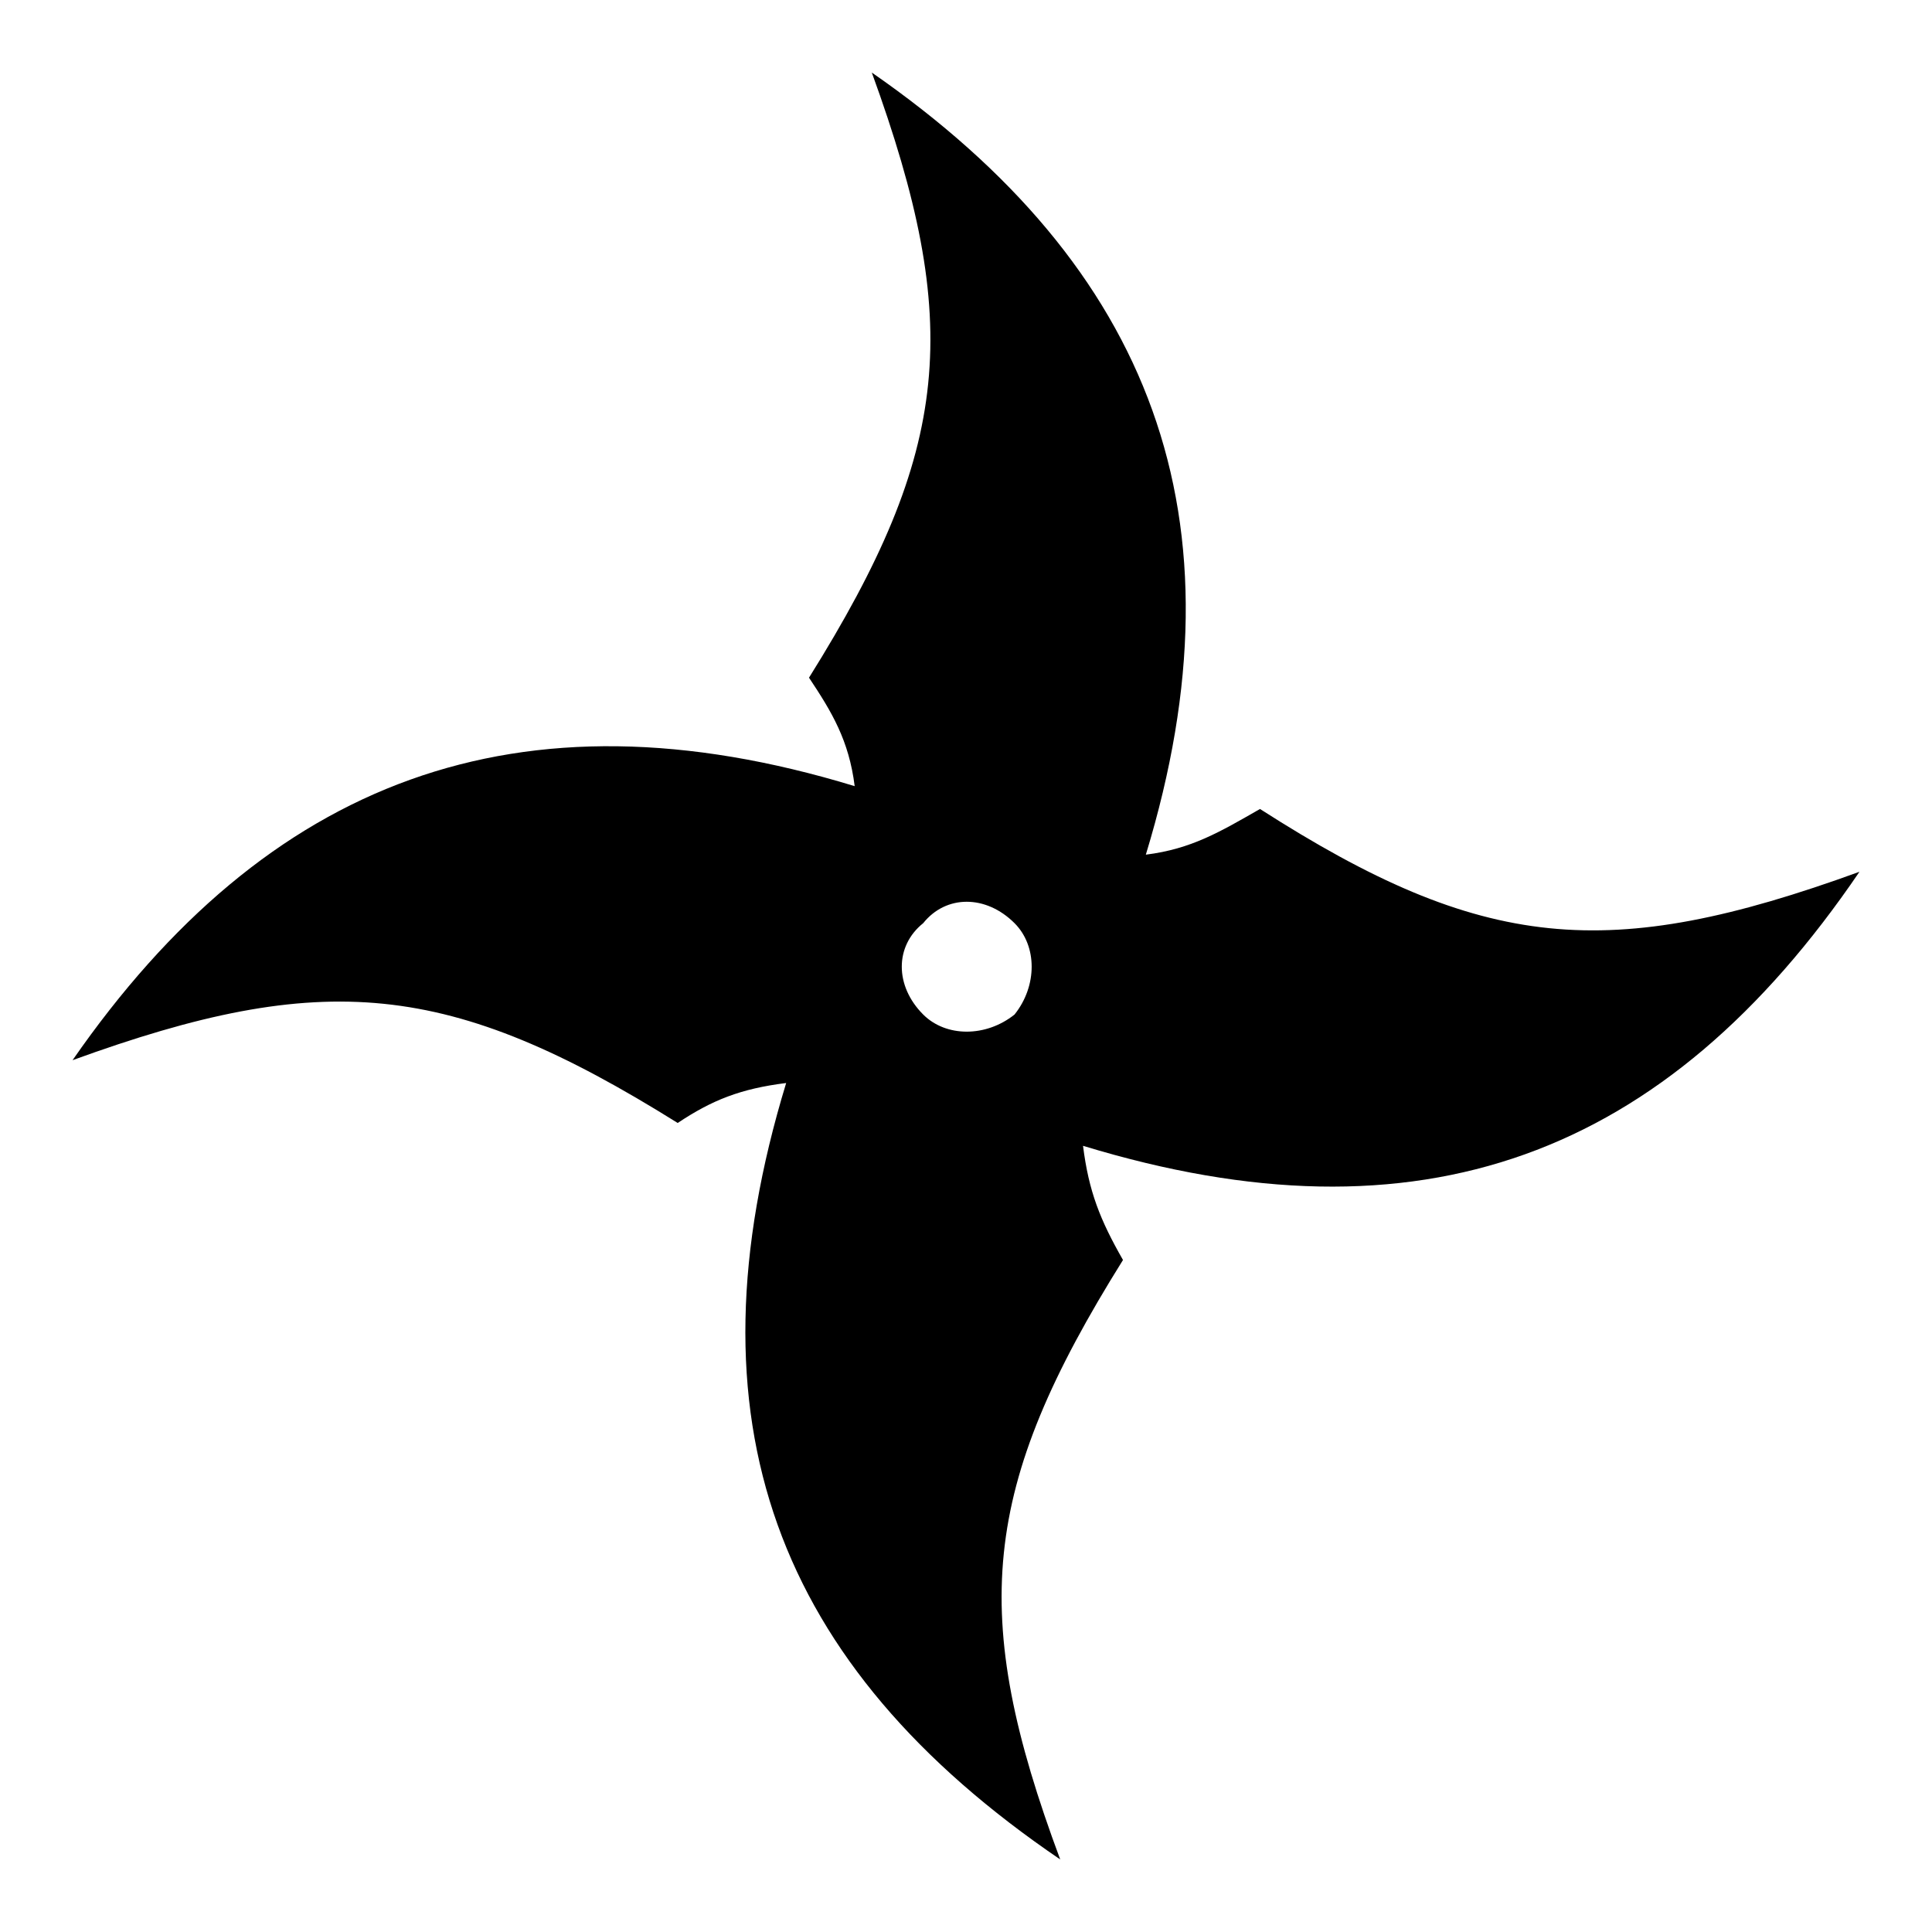 <?xml version="1.0" encoding="UTF-8"?>
<!-- Uploaded to: SVG Repo, www.svgrepo.com, Generator: SVG Repo Mixer Tools -->
<svg fill="#000000" width="800px" height="800px" version="1.1" viewBox="144 144 512 512" xmlns="http://www.w3.org/2000/svg">
 <path d="m370.5 352.34c-1.512-12.105-6.051-19.668-12.105-28.746 37.824-60.52 40.848-93.801 16.641-160.37 74.133 51.441 99.855 118.01 72.621 207.27 12.105-1.512 19.668-6.051 30.258-12.105 59.004 37.824 92.289 40.848 158.86 16.641-51.441 75.648-116.5 99.855-205.76 72.621 1.512 12.105 4.539 19.668 10.59 30.258-37.824 60.52-40.848 93.801-16.641 158.86-75.648-51.441-99.855-116.5-72.621-205.76-12.105 1.512-19.668 4.539-28.746 10.59-60.52-37.824-93.801-40.848-160.37-16.641 51.441-74.133 118.01-99.855 207.27-72.621zm42.363 36.312c-7.566-7.566-18.156-7.566-24.207 0-7.566 6.051-7.566 16.641 0 24.207 6.051 6.051 16.641 6.051 24.207 0 6.051-7.566 6.051-18.156 0-24.207z"/>
</svg>
